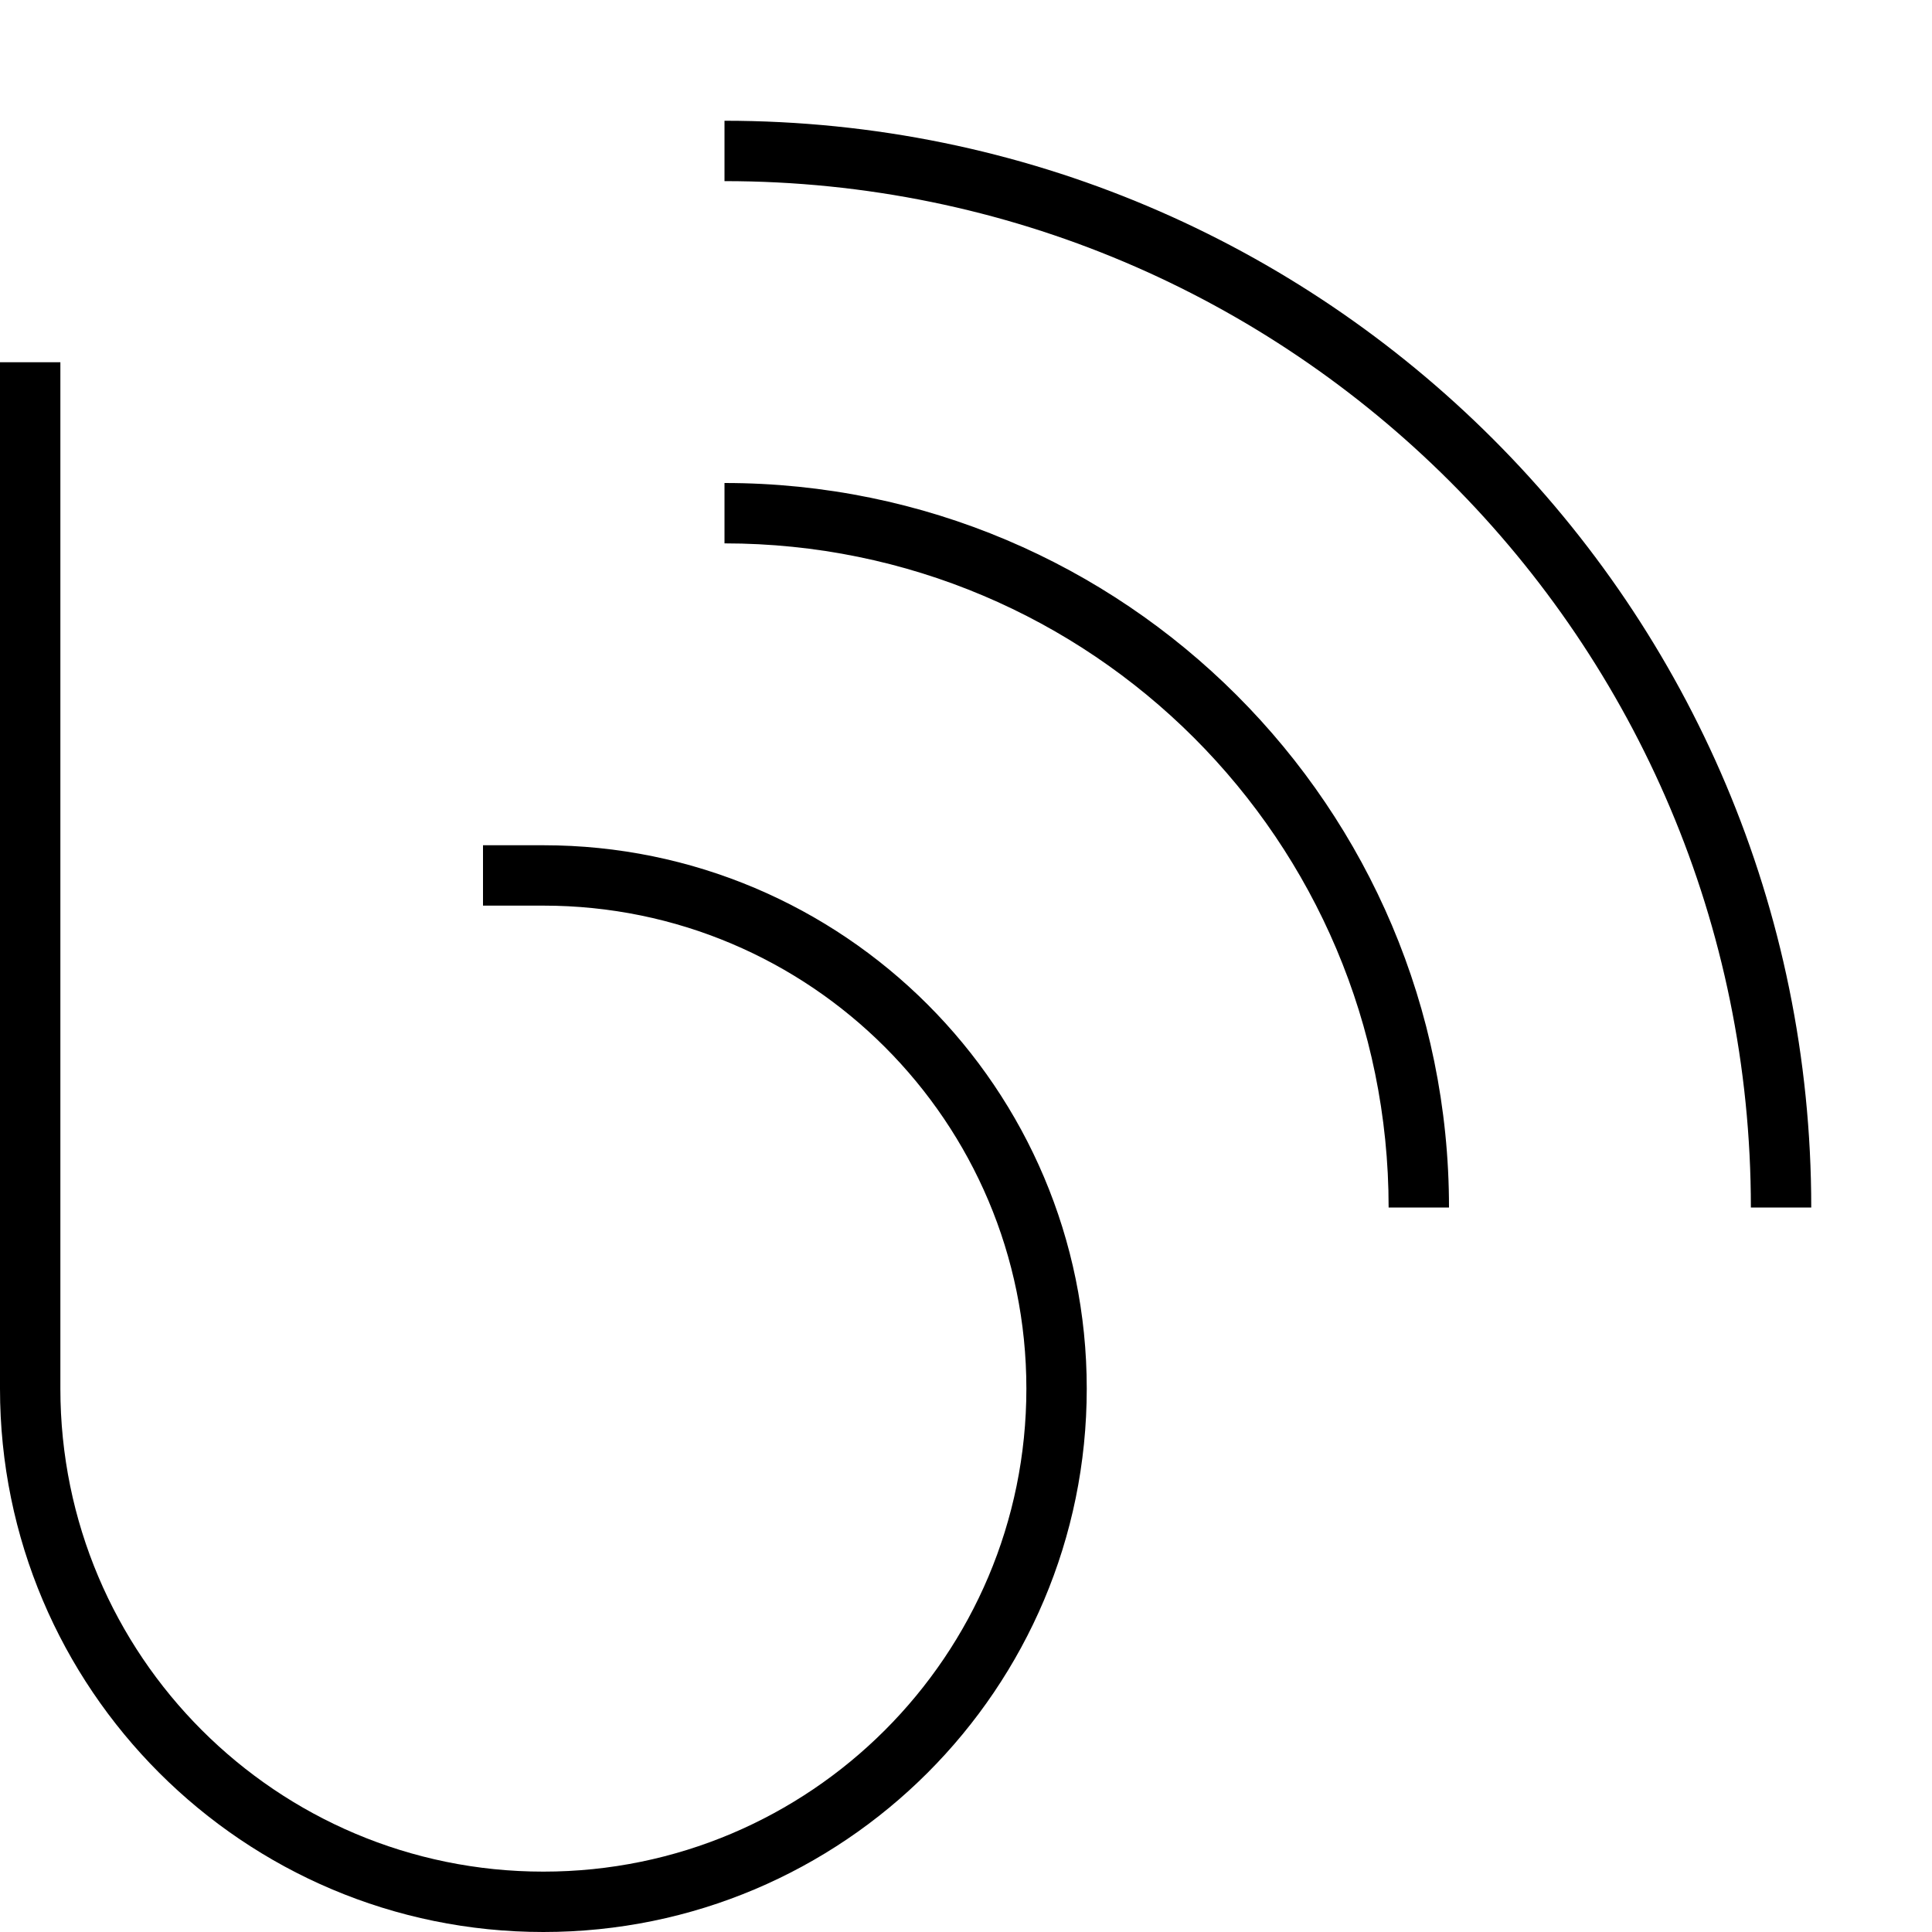 <svg xmlns="http://www.w3.org/2000/svg" viewBox="0 0 512 512"><!--! Font Awesome Pro 6.5.1 by @fontawesome - https://fontawesome.com License - https://fontawesome.com/license (Commercial License) Copyright 2023 Fonticons, Inc. --><path d="M192 48c150.2 0 272 121.8 272 272h16C480 160.9 351.1 32 192 32V48zM384 320c0-106-86-192-192-192v16c97.2 0 176 78.8 176 176h16zM16 104V96H0v8V368c0 79.5 64.5 144 144 144s144-64.5 144-144s-64.5-144-144-144h-8-8v16h8 8c70.7 0 128 57.3 128 128s-57.3 128-128 128S16 438.7 16 368V104z"/></svg>